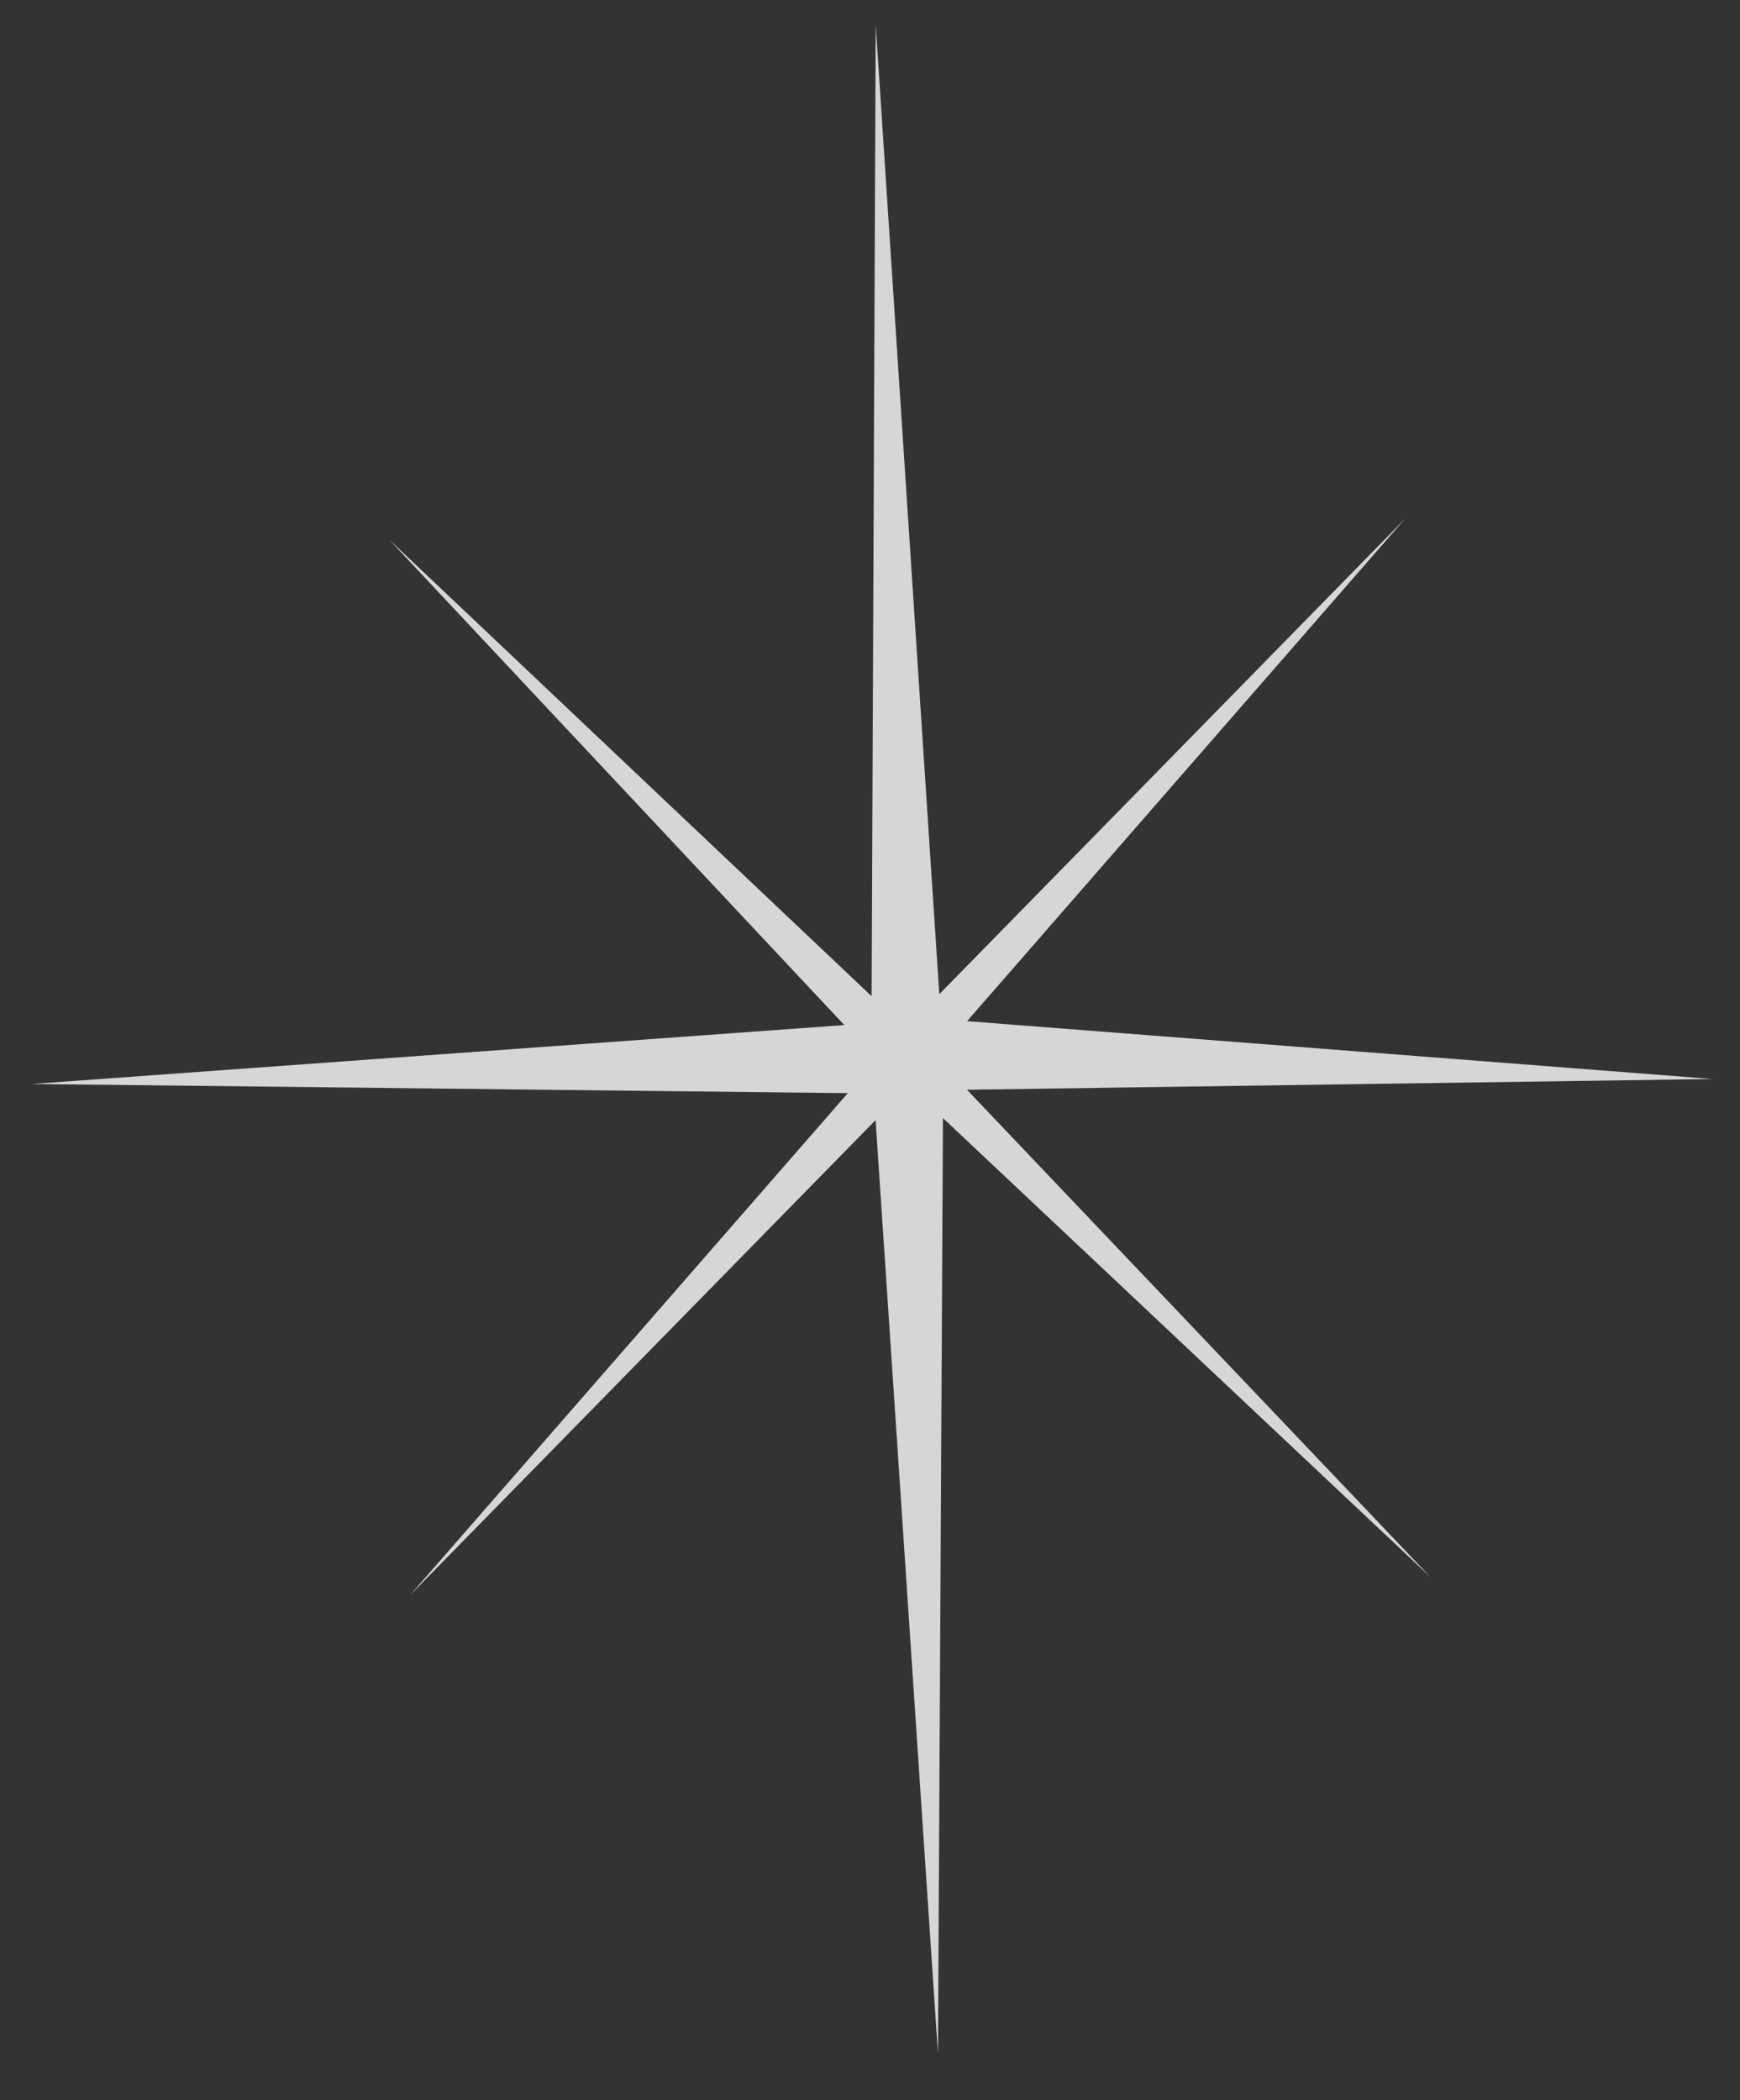 <svg width="29" height="35" viewBox="0 0 29 35" fill="none" xmlns="http://www.w3.org/2000/svg">
<rect x="0" y="0" width="29" height="35" fill="#333333" stroke="none"/>
<path d="M16.116 18.161L28.538 17.982L16.118 17.018L23.419 8.643L15.655 16.568L14.595 0.412L14.527 16.602L6.486 8.992L14.072 17.083L0.528 18.065L14.13 18.218L6.827 26.592L14.593 18.667L15.633 34.229L15.716 18.633L23.845 26.287L16.116 18.161Z" fill="white" fill-opacity="0.8"/>
</svg>
